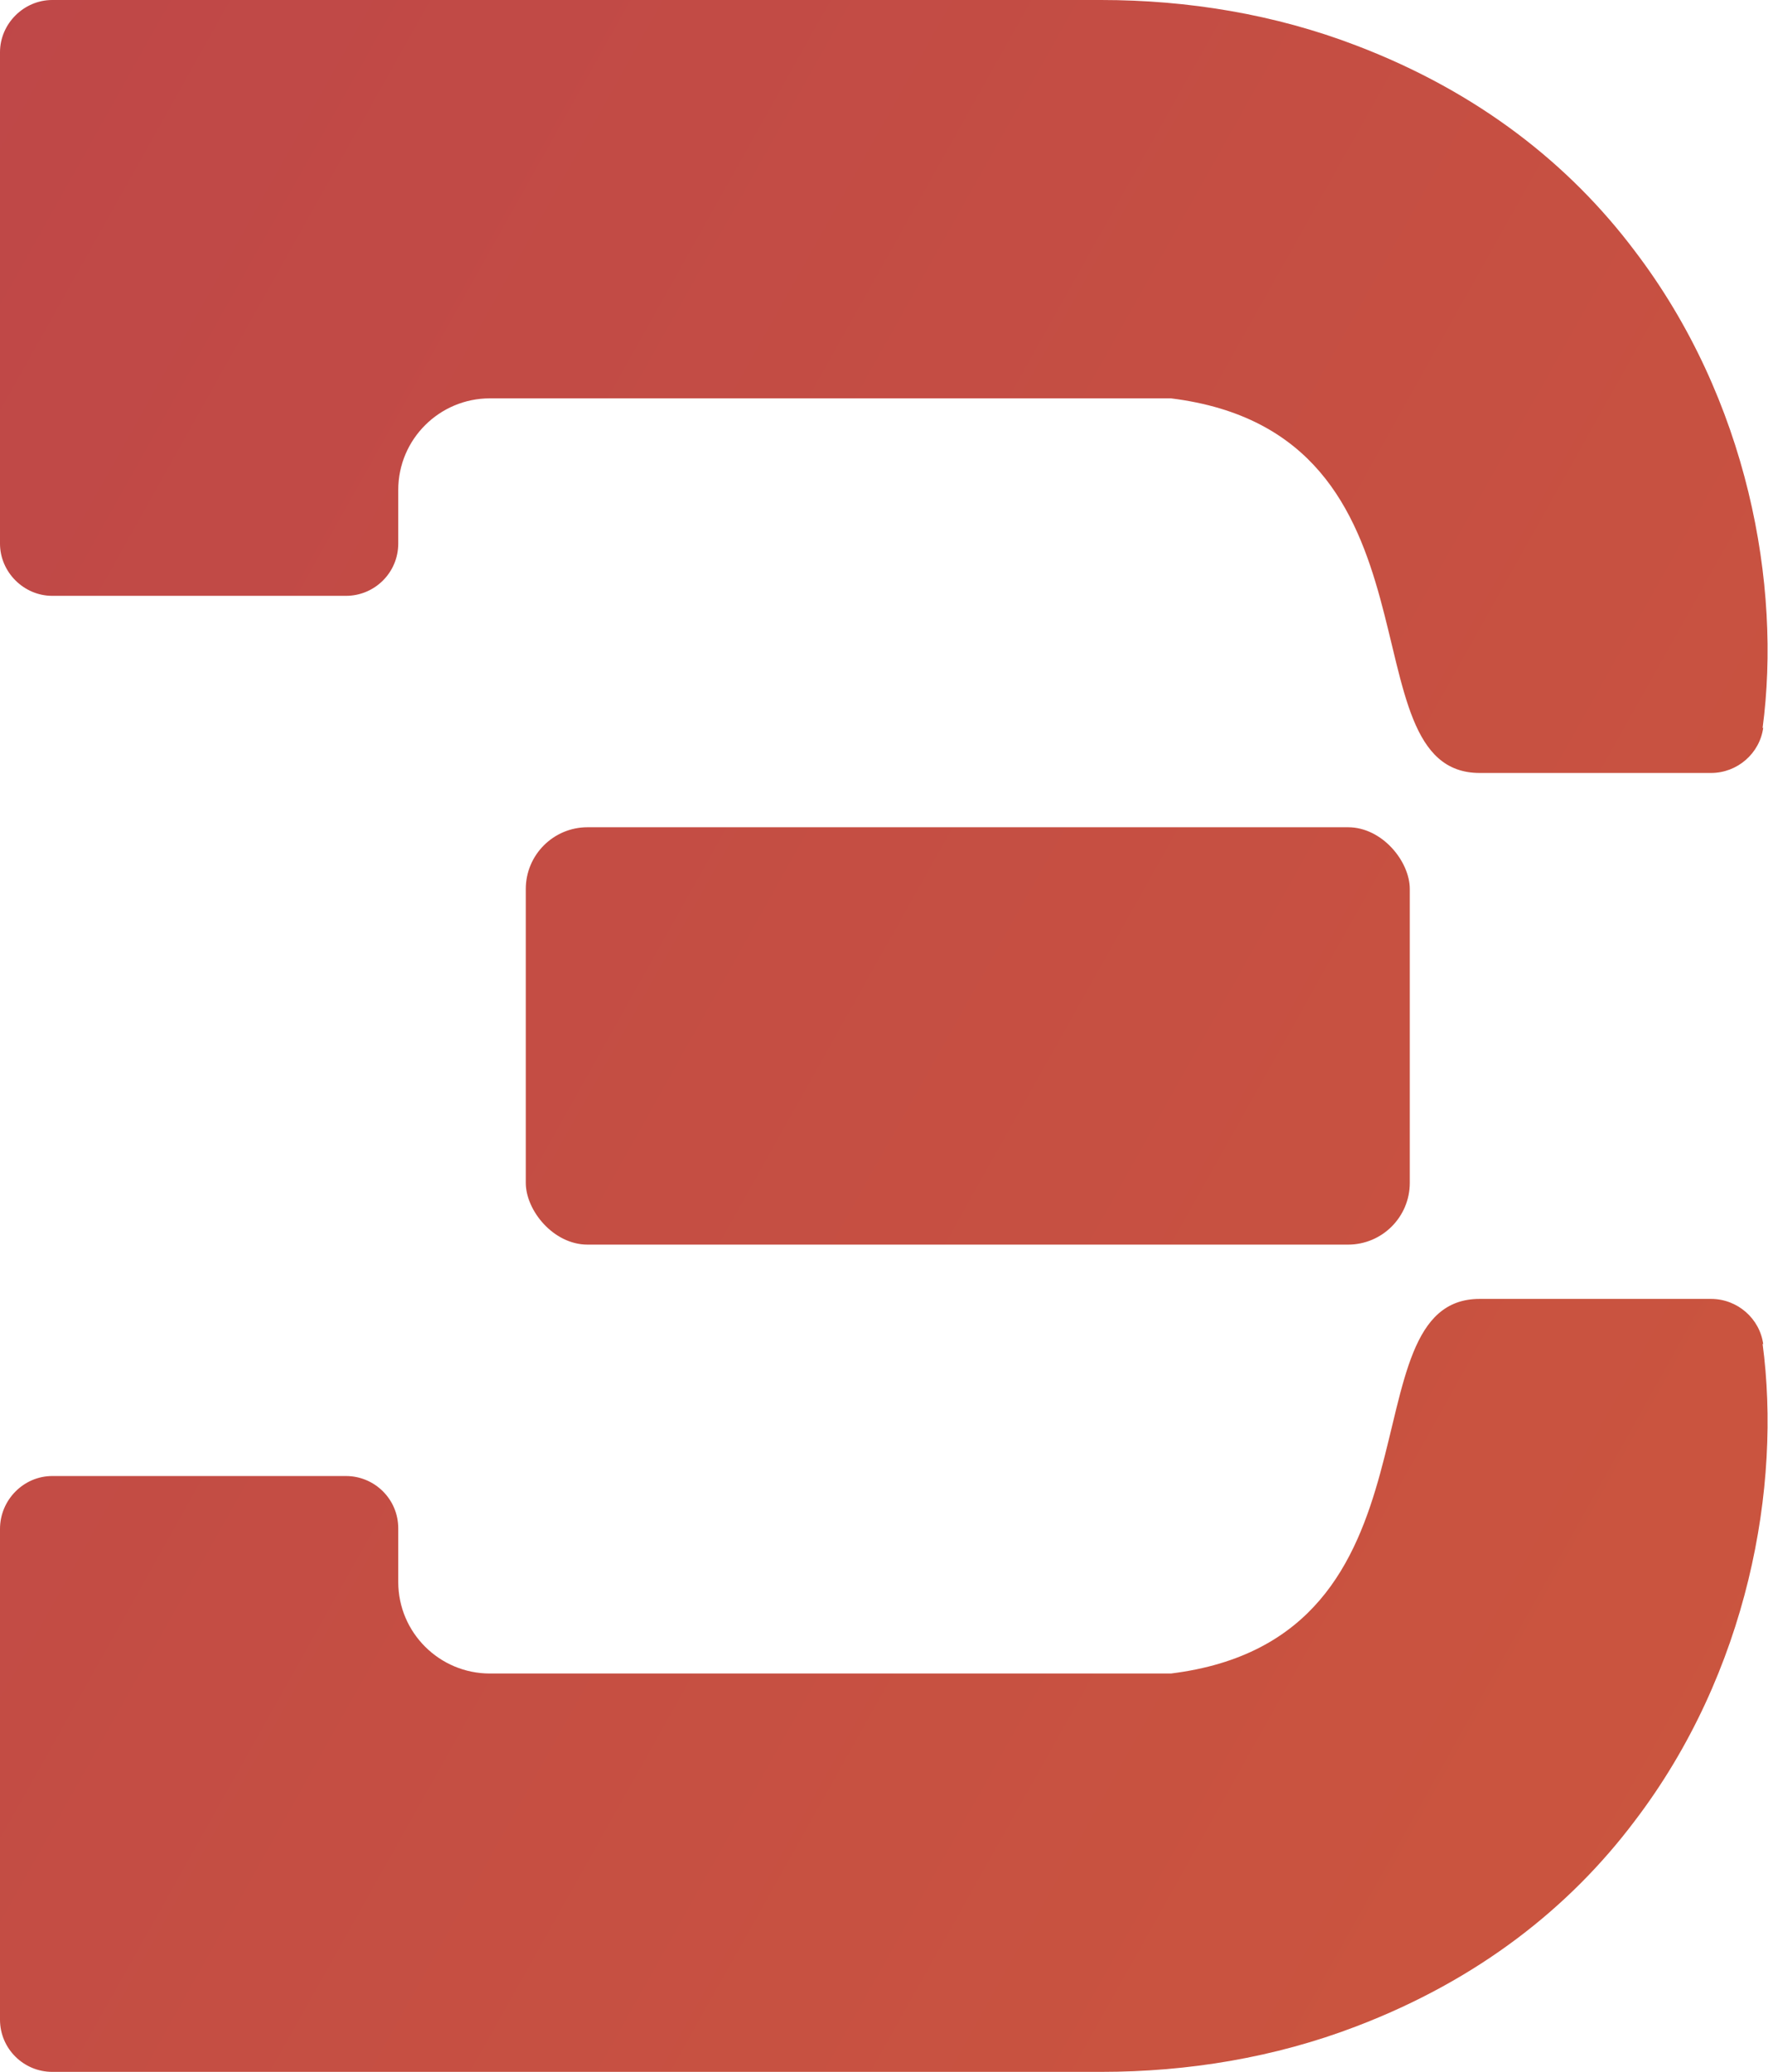 <?xml version="1.0" encoding="UTF-8"?>
<svg id="Layer_1" data-name="Layer 1" xmlns="http://www.w3.org/2000/svg" xmlns:xlink="http://www.w3.org/1999/xlink" viewBox="0 0 260.6 305.3">
  <defs>
    <style>
      .cls-1 {
        fill: url(#linear-gradient);
      }

      .cls-1, .cls-2, .cls-3 {
        stroke-width: 0px;
      }

      .cls-2 {
        fill: url(#linear-gradient-2);
      }

      .cls-3 {
        fill: url(#linear-gradient-3);
      }
    </style>
    <linearGradient id="linear-gradient" x1="1231.6" y1="679.9" x2="-878.7" y2="-504" gradientUnits="userSpaceOnUse">
      <stop offset="0" stop-color="#ef7e22"/>
      <stop offset="1" stop-color="#9c2063"/>
    </linearGradient>
    <linearGradient id="linear-gradient-2" x1="1152" y1="821.8" x2="-958.3" y2="-362.1" xlink:href="#linear-gradient"/>
    <linearGradient id="linear-gradient-3" x1="1331.5" y1="819.6" x2="-1050.5" y2="-516.7" xlink:href="#linear-gradient"/>
  </defs>
  <path class="cls-1" d="M259.9,107.2c-.5,3.8-3.8,6.7-7.7,6.7h-34.1c-20.3,0-3.6-50-45.5-55.2h-100.4c-7.4,0-13.5,6-13.5,13.5v7.9c0,4.3-3.5,7.7-7.7,7.7H7.7C3.5,87.8,0,84.3,0,80.1V7.7C0,3.5,3.5,0,7.7,0h154.6c12.8,0,25.6,2.1,37.6,6.7,18.1,6.9,31.5,17.6,41,30.2,16.8,22,21.7,49.4,18.9,70.4Z"/>
  <path class="cls-2" d="M259.9,198.1c-.5-3.8-3.8-6.7-7.7-6.7h-34.1c-20.3,0-3.6,50-45.5,55.2h-100.4c-7.4,0-13.5-6-13.5-13.5v-7.9c0-4.3-3.5-7.7-7.7-7.7H7.7C3.5,217.5,0,221,0,225.3v72.3c0,4.3,3.5,7.7,7.7,7.7h154.6c12.8,0,25.6-2.1,37.6-6.7,18.1-6.9,31.5-17.6,41-30.2,16.8-22,21.7-49.4,18.9-70.4Z"/>
  <rect class="cls-3" x="77.5" y="121.9" width="130.3" height="61.5" rx="9.1" ry="9.1"/>
</svg>